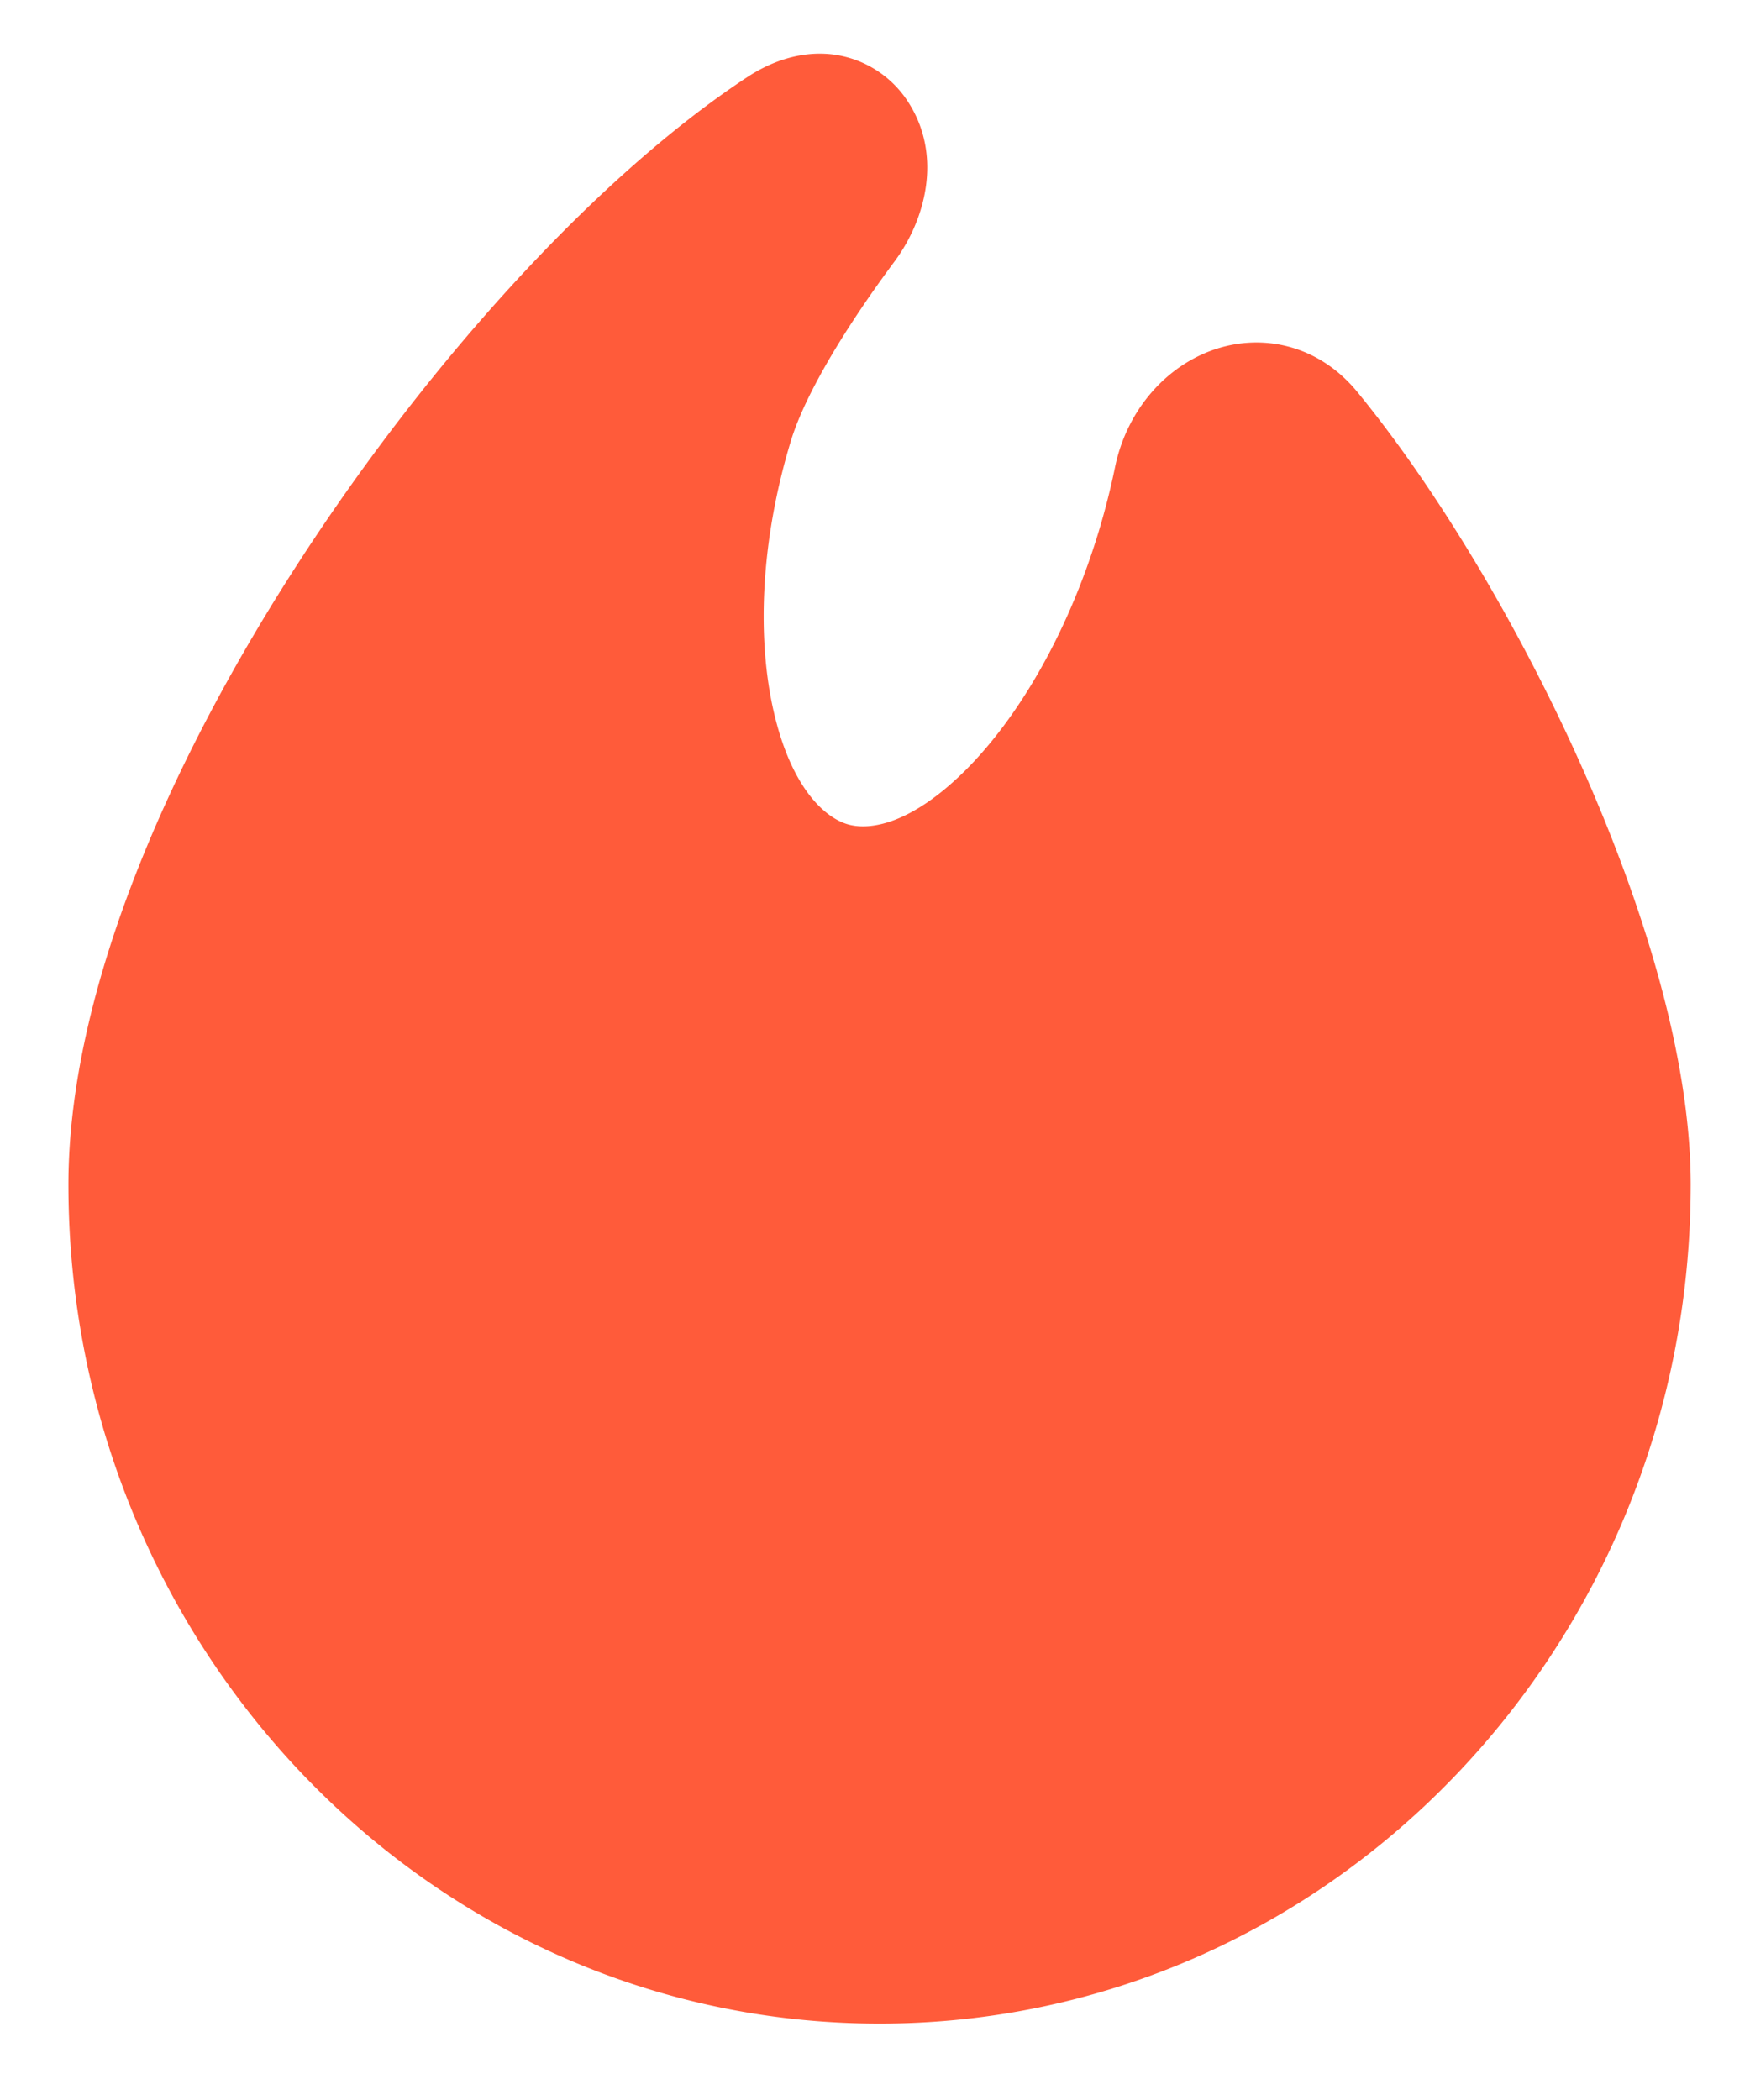 <svg width="20" height="24" viewBox="0 0 20 24" fill="none" xmlns="http://www.w3.org/2000/svg"><path d="M10.224 2.987c.36-.486.54-1.208.166-1.804A1.2 1.2 0 0 0 9.498.62c-.359-.037-.69.085-.959.262C6.843 1.999 4.924 4.1 3.434 6.395 1.956 8.669.782 11.312.782 13.537c0 5.29 4.145 9.59 9.27 9.59 5.126 0 9.27-4.3 9.27-9.59 0-1.447-.54-3.193-1.25-4.786-.718-1.61-1.66-3.174-2.56-4.272-.464-.565-1.145-.684-1.713-.455-.53.214-.932.71-1.056 1.316q-.075.365-.188.74c-.36 1.183-.931 2.135-1.522 2.724-.618.614-1.094.695-1.354.614-.276-.087-.644-.443-.838-1.292-.186-.815-.158-1.914.197-3.085.163-.536.626-1.3 1.186-2.054" fill="#FF5B3A"/></svg>